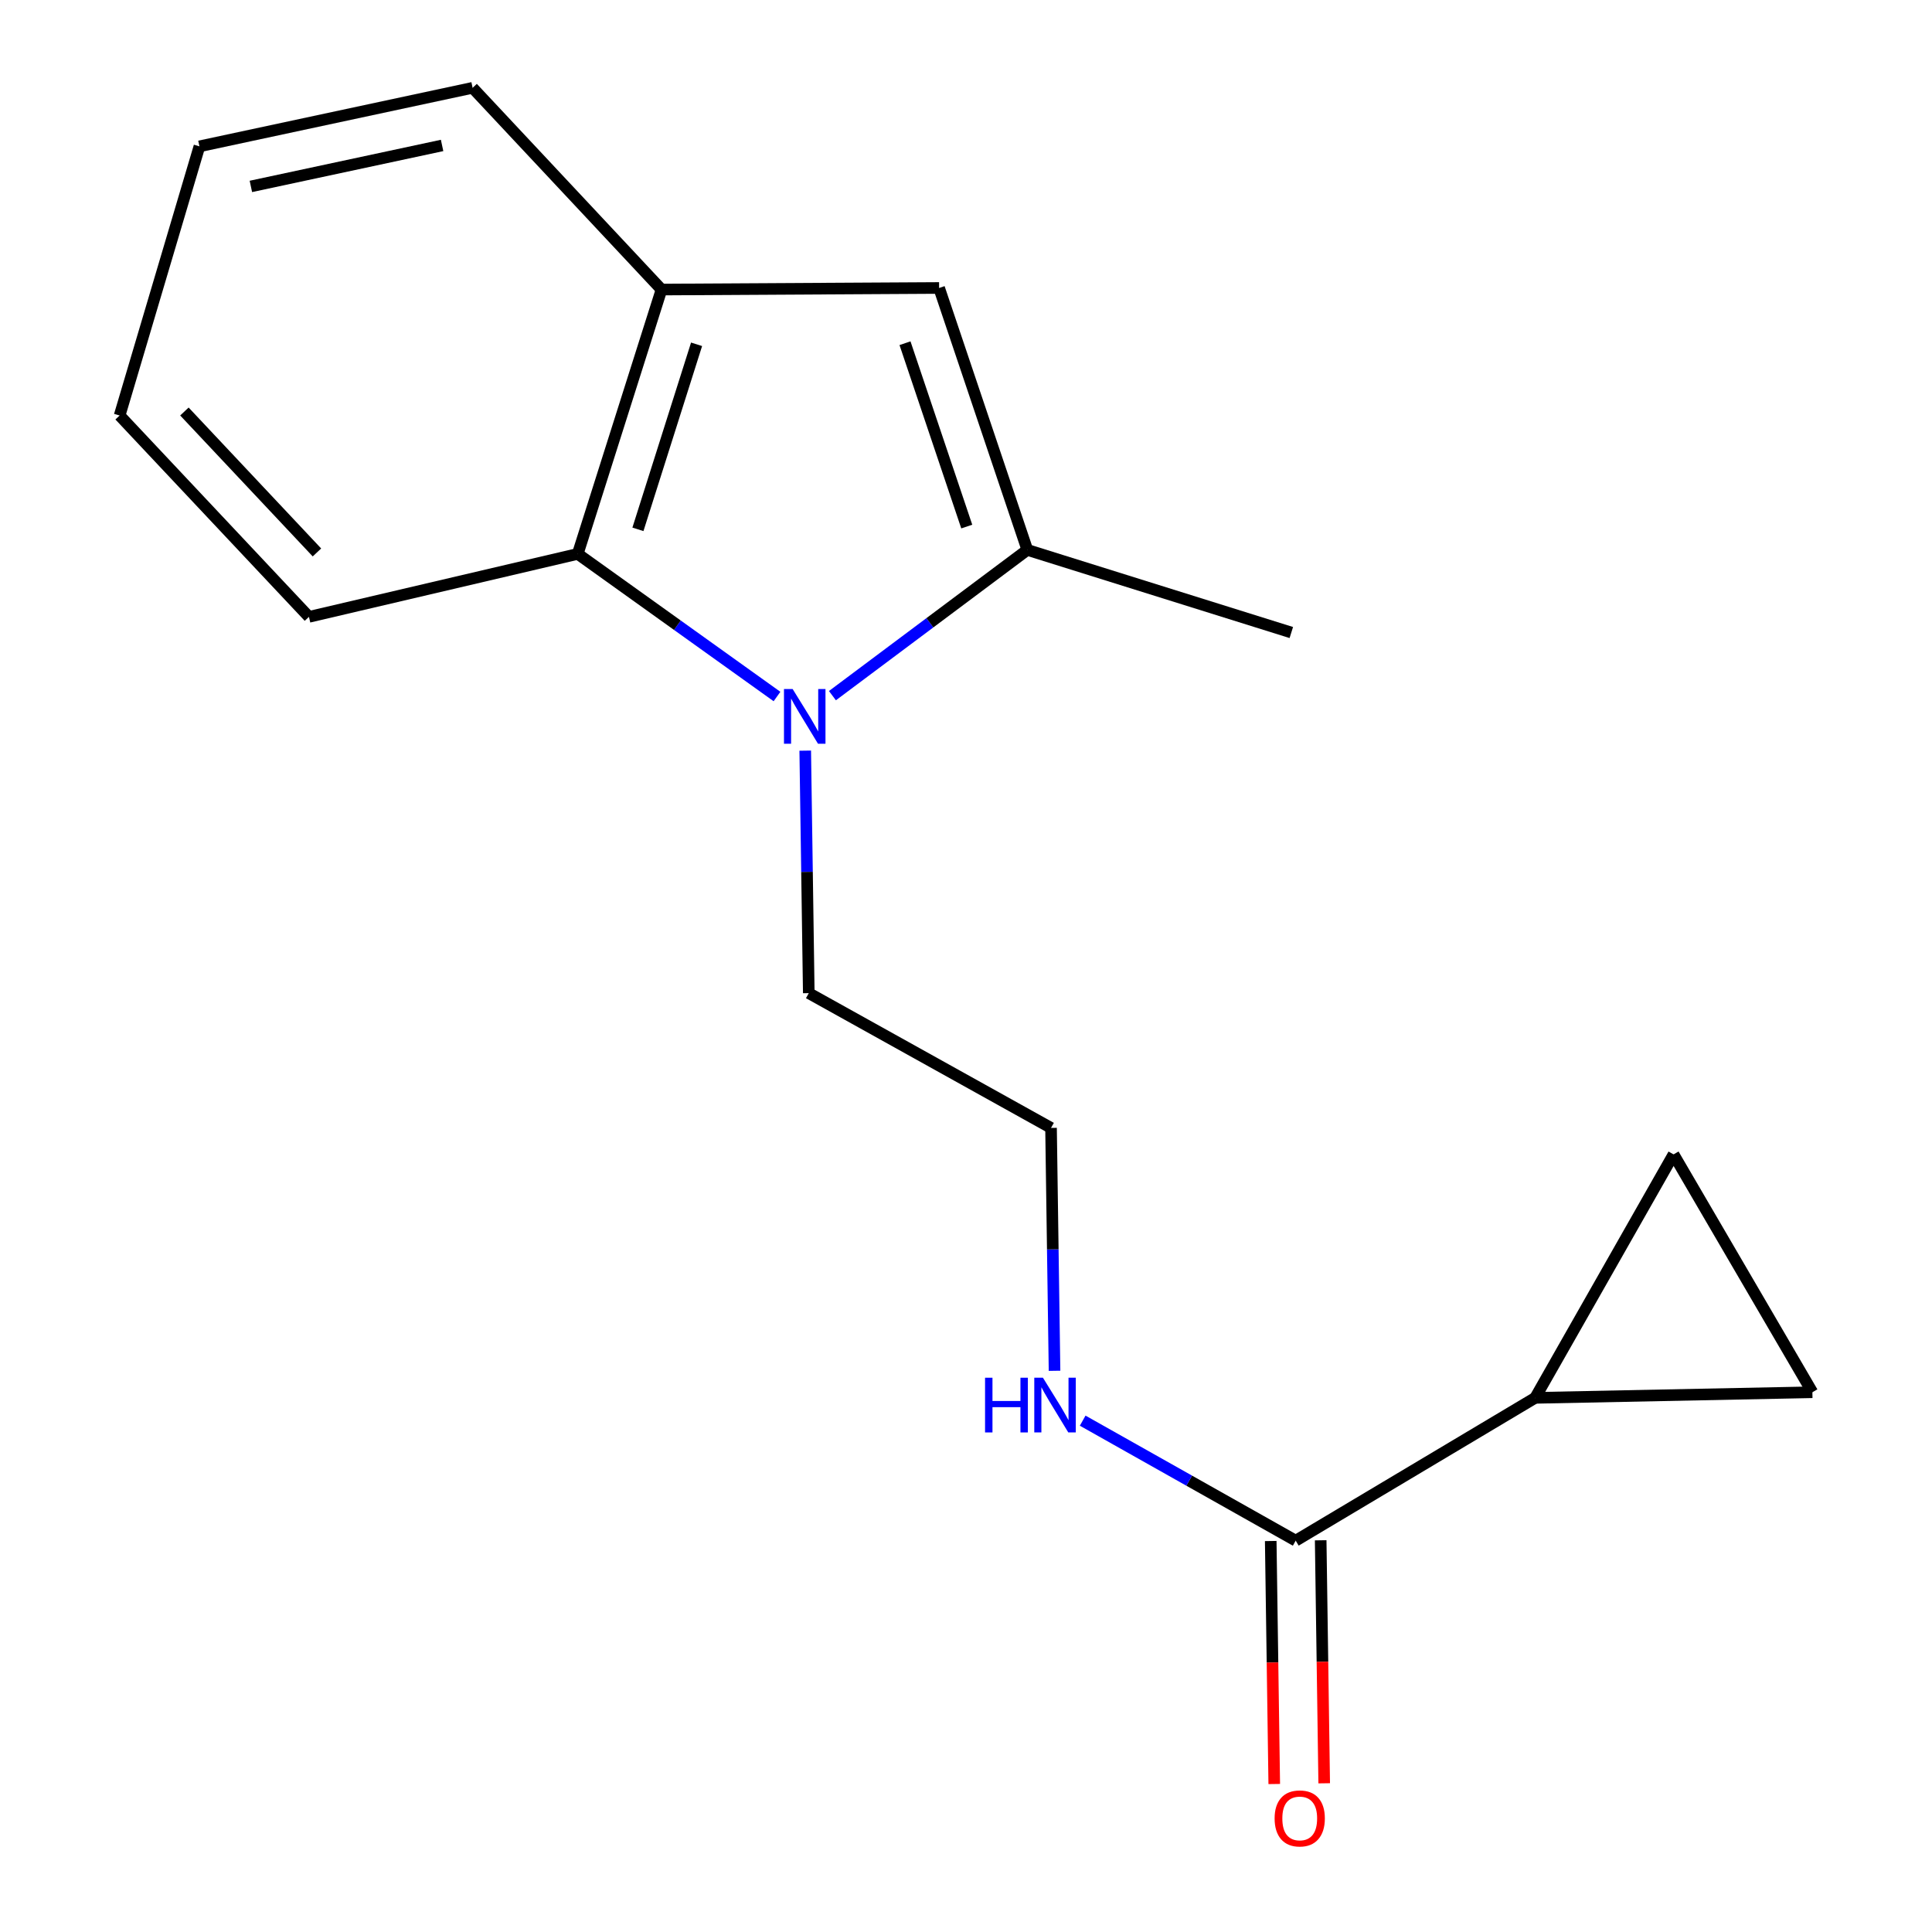 <?xml version='1.0' encoding='iso-8859-1'?>
<svg version='1.1' baseProfile='full'
              xmlns='http://www.w3.org/2000/svg'
                      xmlns:rdkit='http://www.rdkit.org/xml'
                      xmlns:xlink='http://www.w3.org/1999/xlink'
                  xml:space='preserve'
width='1000px' height='1000px' viewBox='0 0 1000 1000'>
<!-- END OF HEADER -->
<rect style='opacity:1.0;fill:#FFFFFF;stroke:none' width='1000' height='1000' x='0' y='0'> </rect>
<path class='bond-0' d='M 430.863,360.068 L 481.305,322.349' style='fill:none;fill-rule:evenodd;stroke:#0000FF;stroke-width:6px;stroke-linecap:butt;stroke-linejoin:miter;stroke-opacity:1' />
<path class='bond-0' d='M 481.305,322.349 L 531.746,284.629' style='fill:none;fill-rule:evenodd;stroke:#000000;stroke-width:6px;stroke-linecap:butt;stroke-linejoin:miter;stroke-opacity:1' />
<path class='bond-2' d='M 402.174,360.517 L 350.605,323.607' style='fill:none;fill-rule:evenodd;stroke:#0000FF;stroke-width:6px;stroke-linecap:butt;stroke-linejoin:miter;stroke-opacity:1' />
<path class='bond-2' d='M 350.605,323.607 L 299.036,286.697' style='fill:none;fill-rule:evenodd;stroke:#000000;stroke-width:6px;stroke-linecap:butt;stroke-linejoin:miter;stroke-opacity:1' />
<path class='bond-10' d='M 416.786,388.531 L 417.704,451.29' style='fill:none;fill-rule:evenodd;stroke:#0000FF;stroke-width:6px;stroke-linecap:butt;stroke-linejoin:miter;stroke-opacity:1' />
<path class='bond-10' d='M 417.704,451.29 L 418.623,514.05' style='fill:none;fill-rule:evenodd;stroke:#000000;stroke-width:6px;stroke-linecap:butt;stroke-linejoin:miter;stroke-opacity:1' />
<path class='bond-1' d='M 531.746,284.629 L 486.08,149.054' style='fill:none;fill-rule:evenodd;stroke:#000000;stroke-width:6px;stroke-linecap:butt;stroke-linejoin:miter;stroke-opacity:1' />
<path class='bond-1' d='M 500.392,272.546 L 468.426,177.644' style='fill:none;fill-rule:evenodd;stroke:#000000;stroke-width:6px;stroke-linecap:butt;stroke-linejoin:miter;stroke-opacity:1' />
<path class='bond-11' d='M 531.746,284.629 L 668.384,327.393' style='fill:none;fill-rule:evenodd;stroke:#000000;stroke-width:6px;stroke-linecap:butt;stroke-linejoin:miter;stroke-opacity:1' />
<path class='bond-17' d='M 486.08,149.054 L 342.403,149.872' style='fill:none;fill-rule:evenodd;stroke:#000000;stroke-width:6px;stroke-linecap:butt;stroke-linejoin:miter;stroke-opacity:1' />
<path class='bond-3' d='M 299.036,286.697 L 342.403,149.872' style='fill:none;fill-rule:evenodd;stroke:#000000;stroke-width:6px;stroke-linecap:butt;stroke-linejoin:miter;stroke-opacity:1' />
<path class='bond-3' d='M 330.189,273.986 L 360.547,178.209' style='fill:none;fill-rule:evenodd;stroke:#000000;stroke-width:6px;stroke-linecap:butt;stroke-linejoin:miter;stroke-opacity:1' />
<path class='bond-13' d='M 299.036,286.697 L 159.913,319.291' style='fill:none;fill-rule:evenodd;stroke:#000000;stroke-width:6px;stroke-linecap:butt;stroke-linejoin:miter;stroke-opacity:1' />
<path class='bond-14' d='M 342.403,149.872 L 244.622,45.455' style='fill:none;fill-rule:evenodd;stroke:#000000;stroke-width:6px;stroke-linecap:butt;stroke-linejoin:miter;stroke-opacity:1' />
<path class='bond-4' d='M 794.594,723.532 L 670.654,797.439' style='fill:none;fill-rule:evenodd;stroke:#000000;stroke-width:6px;stroke-linecap:butt;stroke-linejoin:miter;stroke-opacity:1' />
<path class='bond-6' d='M 794.594,723.532 L 938.084,720.63' style='fill:none;fill-rule:evenodd;stroke:#000000;stroke-width:6px;stroke-linecap:butt;stroke-linejoin:miter;stroke-opacity:1' />
<path class='bond-7' d='M 794.594,723.532 L 866.231,597.509' style='fill:none;fill-rule:evenodd;stroke:#000000;stroke-width:6px;stroke-linecap:butt;stroke-linejoin:miter;stroke-opacity:1' />
<path class='bond-5' d='M 670.654,797.439 L 615.525,766.384' style='fill:none;fill-rule:evenodd;stroke:#000000;stroke-width:6px;stroke-linecap:butt;stroke-linejoin:miter;stroke-opacity:1' />
<path class='bond-5' d='M 615.525,766.384 L 560.397,735.33' style='fill:none;fill-rule:evenodd;stroke:#0000FF;stroke-width:6px;stroke-linecap:butt;stroke-linejoin:miter;stroke-opacity:1' />
<path class='bond-8' d='M 657.727,797.626 L 658.639,860.516' style='fill:none;fill-rule:evenodd;stroke:#000000;stroke-width:6px;stroke-linecap:butt;stroke-linejoin:miter;stroke-opacity:1' />
<path class='bond-8' d='M 658.639,860.516 L 659.55,923.405' style='fill:none;fill-rule:evenodd;stroke:#FF0000;stroke-width:6px;stroke-linecap:butt;stroke-linejoin:miter;stroke-opacity:1' />
<path class='bond-8' d='M 683.581,797.251 L 684.493,860.141' style='fill:none;fill-rule:evenodd;stroke:#000000;stroke-width:6px;stroke-linecap:butt;stroke-linejoin:miter;stroke-opacity:1' />
<path class='bond-8' d='M 684.493,860.141 L 685.404,923.03' style='fill:none;fill-rule:evenodd;stroke:#FF0000;stroke-width:6px;stroke-linecap:butt;stroke-linejoin:miter;stroke-opacity:1' />
<path class='bond-19' d='M 938.084,720.63 L 866.231,597.509' style='fill:none;fill-rule:evenodd;stroke:#000000;stroke-width:6px;stroke-linecap:butt;stroke-linejoin:miter;stroke-opacity:1' />
<path class='bond-9' d='M 545.826,709.52 L 544.92,646.662' style='fill:none;fill-rule:evenodd;stroke:#0000FF;stroke-width:6px;stroke-linecap:butt;stroke-linejoin:miter;stroke-opacity:1' />
<path class='bond-9' d='M 544.92,646.662 L 544.014,583.805' style='fill:none;fill-rule:evenodd;stroke:#000000;stroke-width:6px;stroke-linecap:butt;stroke-linejoin:miter;stroke-opacity:1' />
<path class='bond-12' d='M 418.623,514.05 L 544.014,583.805' style='fill:none;fill-rule:evenodd;stroke:#000000;stroke-width:6px;stroke-linecap:butt;stroke-linejoin:miter;stroke-opacity:1' />
<path class='bond-15' d='M 159.913,319.291 L 61.916,215.074' style='fill:none;fill-rule:evenodd;stroke:#000000;stroke-width:6px;stroke-linecap:butt;stroke-linejoin:miter;stroke-opacity:1' />
<path class='bond-15' d='M 164.05,285.946 L 95.452,212.994' style='fill:none;fill-rule:evenodd;stroke:#000000;stroke-width:6px;stroke-linecap:butt;stroke-linejoin:miter;stroke-opacity:1' />
<path class='bond-18' d='M 244.622,45.455 L 103.229,75.75' style='fill:none;fill-rule:evenodd;stroke:#000000;stroke-width:6px;stroke-linecap:butt;stroke-linejoin:miter;stroke-opacity:1' />
<path class='bond-18' d='M 228.83,75.282 L 129.855,96.489' style='fill:none;fill-rule:evenodd;stroke:#000000;stroke-width:6px;stroke-linecap:butt;stroke-linejoin:miter;stroke-opacity:1' />
<path class='bond-16' d='M 61.916,215.074 L 103.229,75.75' style='fill:none;fill-rule:evenodd;stroke:#000000;stroke-width:6px;stroke-linecap:butt;stroke-linejoin:miter;stroke-opacity:1' />
<path  class='atom-0' d='M 410.266 356.629
L 419.546 371.629
Q 420.466 373.109, 421.946 375.789
Q 423.426 378.469, 423.506 378.629
L 423.506 356.629
L 427.266 356.629
L 427.266 384.949
L 423.386 384.949
L 413.426 368.549
Q 412.266 366.629, 411.026 364.429
Q 409.826 362.229, 409.466 361.549
L 409.466 384.949
L 405.786 384.949
L 405.786 356.629
L 410.266 356.629
' fill='#0000FF'/>
<path  class='atom-9' d='M 659.737 941.21
Q 659.737 934.41, 663.097 930.61
Q 666.457 926.81, 672.737 926.81
Q 679.017 926.81, 682.377 930.61
Q 685.737 934.41, 685.737 941.21
Q 685.737 948.09, 682.337 952.01
Q 678.937 955.89, 672.737 955.89
Q 666.497 955.89, 663.097 952.01
Q 659.737 948.13, 659.737 941.21
M 672.737 952.69
Q 677.057 952.69, 679.377 949.81
Q 681.737 946.89, 681.737 941.21
Q 681.737 935.65, 679.377 932.85
Q 677.057 930.01, 672.737 930.01
Q 668.417 930.01, 666.057 932.81
Q 663.737 935.61, 663.737 941.21
Q 663.737 946.93, 666.057 949.81
Q 668.417 952.69, 672.737 952.69
' fill='#FF0000'/>
<path  class='atom-10' d='M 509.862 713.107
L 513.702 713.107
L 513.702 725.147
L 528.182 725.147
L 528.182 713.107
L 532.022 713.107
L 532.022 741.427
L 528.182 741.427
L 528.182 728.347
L 513.702 728.347
L 513.702 741.427
L 509.862 741.427
L 509.862 713.107
' fill='#0000FF'/>
<path  class='atom-10' d='M 539.822 713.107
L 549.102 728.107
Q 550.022 729.587, 551.502 732.267
Q 552.982 734.947, 553.062 735.107
L 553.062 713.107
L 556.822 713.107
L 556.822 741.427
L 552.942 741.427
L 542.982 725.027
Q 541.822 723.107, 540.582 720.907
Q 539.382 718.707, 539.022 718.027
L 539.022 741.427
L 535.342 741.427
L 535.342 713.107
L 539.822 713.107
' fill='#0000FF'/>
</svg>
